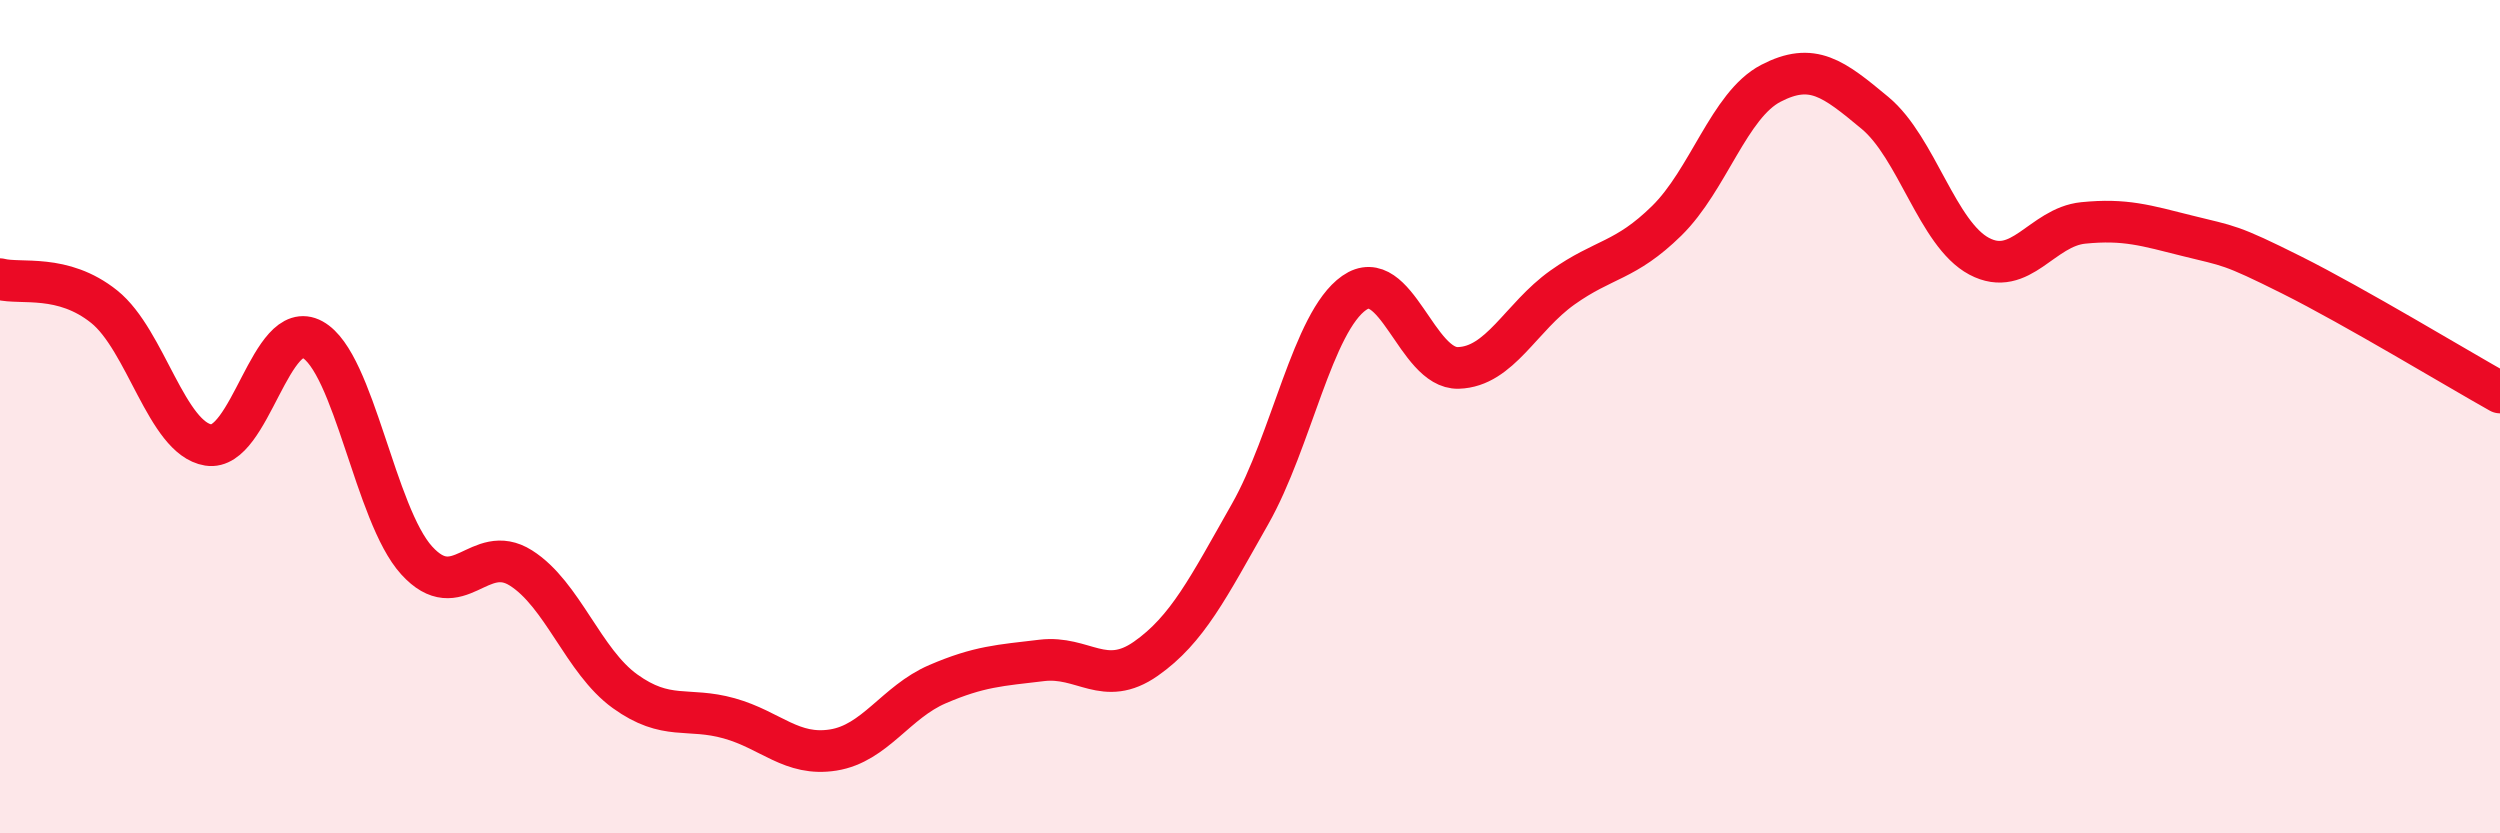
    <svg width="60" height="20" viewBox="0 0 60 20" xmlns="http://www.w3.org/2000/svg">
      <path
        d="M 0,6.7 C 0.5,6.83 1.5,6.56 2.5,7.36 C 3.5,8.16 4,10.52 5,10.68 C 6,10.84 6.5,7.6 7.5,8.15 C 8.5,8.7 9,12.35 10,13.45 C 11,14.55 11.5,13 12.5,13.63 C 13.5,14.26 14,15.87 15,16.59 C 16,17.31 16.5,16.96 17.5,17.24 C 18.5,17.52 19,18.16 20,18 C 21,17.84 21.5,16.85 22.5,16.42 C 23.5,15.99 24,15.97 25,15.85 C 26,15.73 26.5,16.51 27.5,15.81 C 28.5,15.11 29,14.1 30,12.34 C 31,10.58 31.5,7.73 32.5,7.03 C 33.5,6.33 34,8.86 35,8.83 C 36,8.8 36.5,7.61 37.5,6.9 C 38.5,6.19 39,6.28 40,5.3 C 41,4.32 41.5,2.52 42.5,2 C 43.5,1.48 44,1.88 45,2.71 C 46,3.54 46.5,5.62 47.5,6.15 C 48.5,6.68 49,5.45 50,5.35 C 51,5.25 51.5,5.41 52.5,5.66 C 53.5,5.91 53.5,5.85 55,6.6 C 56.5,7.35 59,8.86 60,9.42L60 20L0 20Z"
        fill="#EB0A25"
        opacity="0.1"
        stroke-linecap="round"
        stroke-linejoin="round"
      />
      <path
        d="M 0,6.7 C 0.5,6.83 1.5,6.56 2.5,7.36 C 3.5,8.16 4,10.52 5,10.68 C 6,10.84 6.5,7.6 7.5,8.15 C 8.5,8.7 9,12.35 10,13.45 C 11,14.55 11.5,13 12.5,13.63 C 13.5,14.26 14,15.87 15,16.59 C 16,17.31 16.5,16.96 17.5,17.24 C 18.5,17.52 19,18.16 20,18 C 21,17.84 21.5,16.85 22.5,16.42 C 23.5,15.99 24,15.97 25,15.85 C 26,15.73 26.5,16.51 27.5,15.81 C 28.5,15.11 29,14.1 30,12.34 C 31,10.58 31.5,7.73 32.5,7.03 C 33.5,6.33 34,8.86 35,8.83 C 36,8.8 36.5,7.61 37.5,6.9 C 38.5,6.19 39,6.28 40,5.3 C 41,4.32 41.5,2.52 42.5,2 C 43.5,1.48 44,1.88 45,2.71 C 46,3.54 46.5,5.62 47.5,6.15 C 48.5,6.68 49,5.45 50,5.35 C 51,5.25 51.5,5.41 52.5,5.66 C 53.5,5.91 53.5,5.85 55,6.6 C 56.5,7.35 59,8.86 60,9.42"
        stroke="#EB0A25"
        stroke-width="1"
        fill="none"
        stroke-linecap="round"
        stroke-linejoin="round"
      />
    </svg>
  
